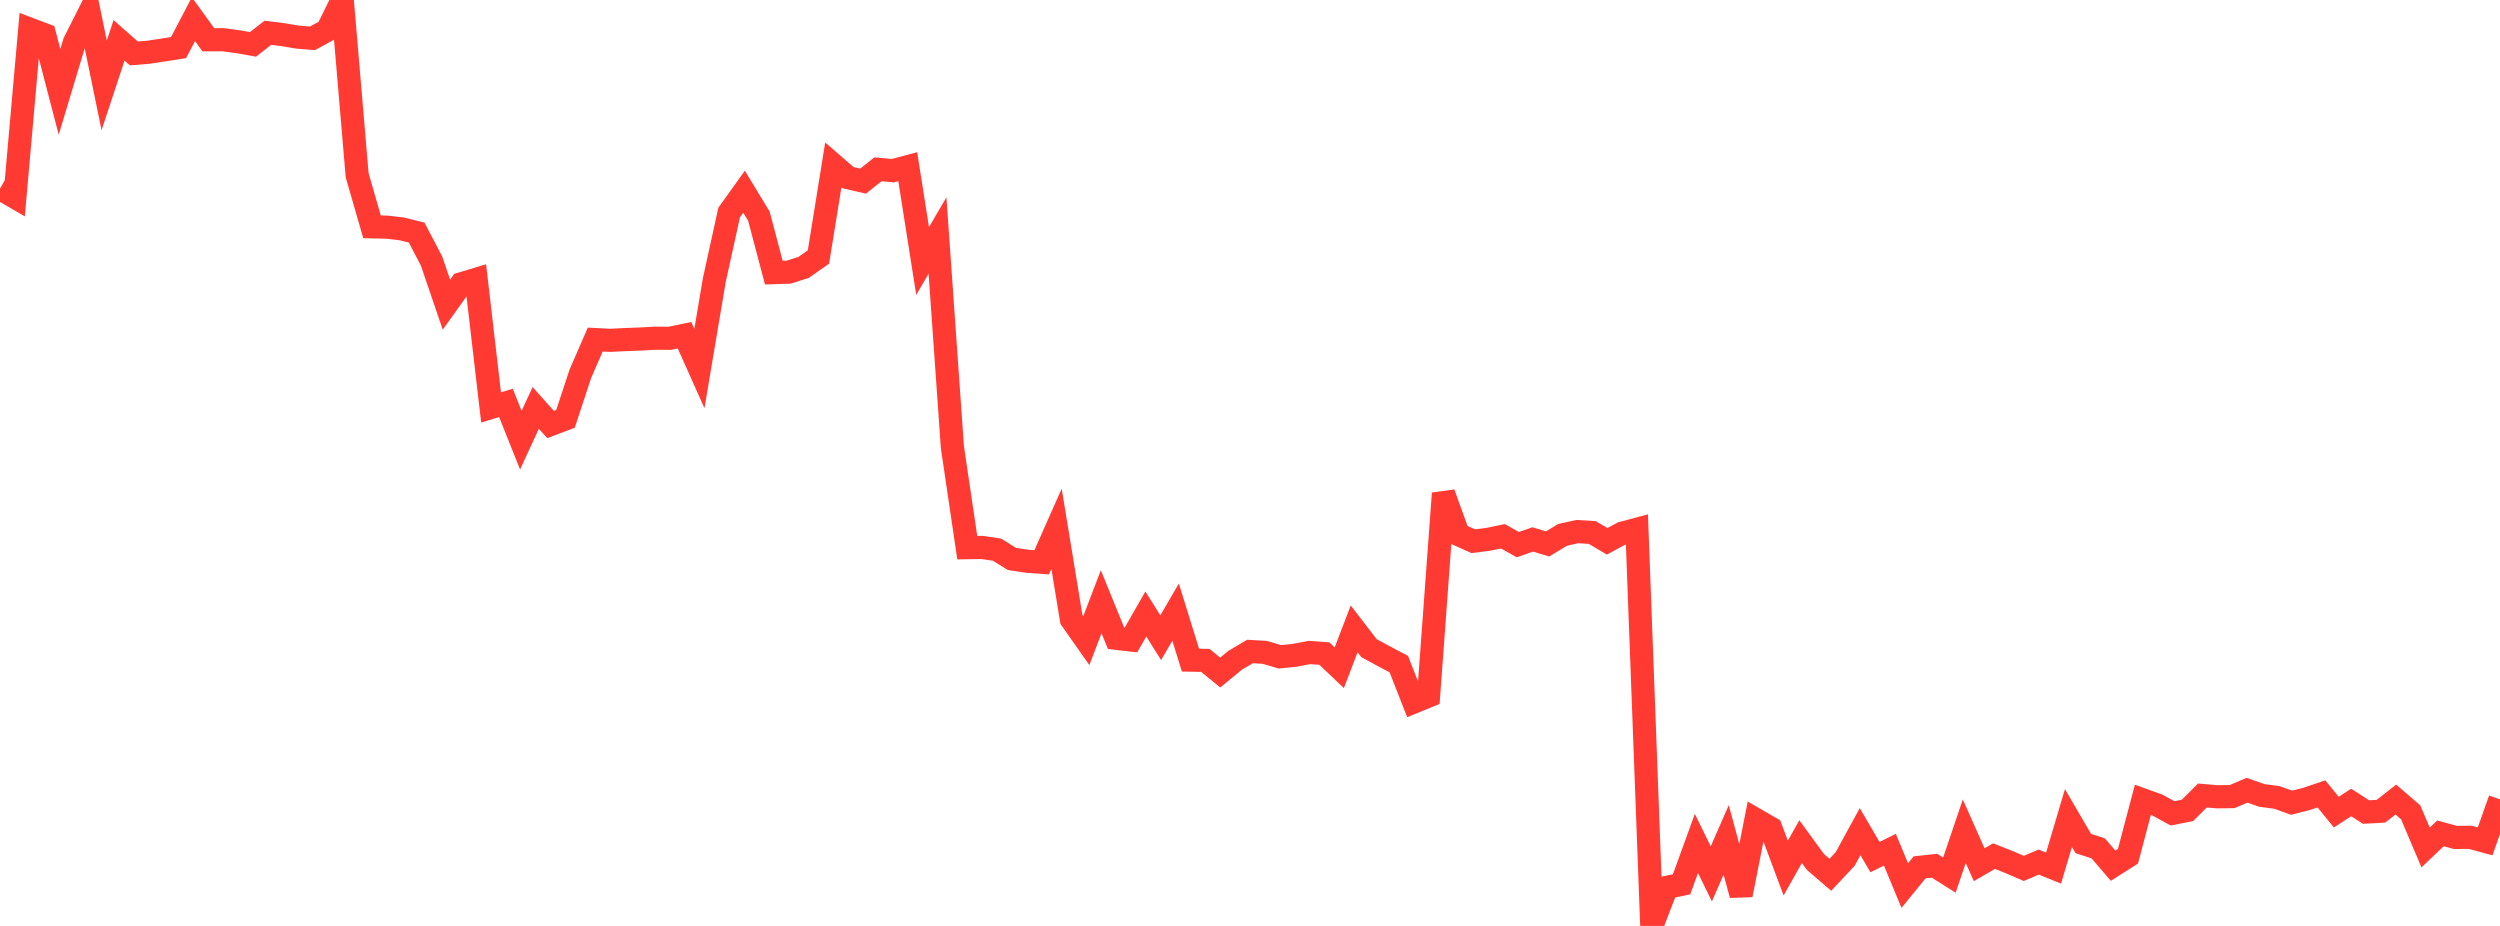 <?xml version="1.0" standalone="no"?>
<!DOCTYPE svg PUBLIC "-//W3C//DTD SVG 1.1//EN" "http://www.w3.org/Graphics/SVG/1.1/DTD/svg11.dtd">

<svg width="135" height="50" viewBox="0 0 135 50" preserveAspectRatio="none" 
  xmlns="http://www.w3.org/2000/svg"
  xmlns:xlink="http://www.w3.org/1999/xlink">


<polyline points="0.0, 10.183 0.804, 10.65 1.607, 1.574 2.411, 1.878 3.214, 4.962 4.018, 2.288 4.821, 0.694 5.625, 4.612 6.429, 2.178 7.232, 2.885 8.036, 2.819 8.839, 2.696 9.643, 2.57 10.446, 1.035 11.25, 2.147 12.054, 2.145 12.857, 2.253 13.661, 2.397 14.464, 1.771 15.268, 1.87 16.071, 2.005 16.875, 2.069 17.679, 1.63 18.482, 0.0 19.286, 9.464 20.089, 12.248 20.893, 12.267 21.696, 12.36 22.5, 12.56 23.304, 14.097 24.107, 16.451 24.911, 15.326 25.714, 15.084 26.518, 22.002 27.321, 21.756 28.125, 23.771 28.929, 22.027 29.732, 22.924 30.536, 22.619 31.339, 20.185 32.143, 18.337 32.946, 18.377 33.75, 18.339 34.554, 18.309 35.357, 18.263 36.161, 18.269 36.964, 18.102 37.768, 19.9 38.571, 15.132 39.375, 11.473 40.179, 10.352 40.982, 11.677 41.786, 14.722 42.589, 14.696 43.393, 14.441 44.196, 13.879 45.0, 8.9 45.804, 9.597 46.607, 9.781 47.411, 9.142 48.214, 9.216 49.018, 9.001 49.821, 14.096 50.625, 12.719 51.429, 24.142 52.232, 29.574 53.036, 29.562 53.839, 29.681 54.643, 30.183 55.446, 30.306 56.25, 30.364 57.054, 28.554 57.857, 33.45 58.661, 34.594 59.464, 32.494 60.268, 34.468 61.071, 34.56 61.875, 33.155 62.679, 34.436 63.482, 33.055 64.286, 35.647 65.089, 35.662 65.893, 36.317 66.696, 35.656 67.5, 35.181 68.304, 35.228 69.107, 35.468 69.911, 35.387 70.714, 35.234 71.518, 35.293 72.321, 36.058 73.125, 33.959 73.929, 35.003 74.732, 35.437 75.536, 35.862 76.339, 37.911 77.143, 37.581 77.946, 26.641 78.75, 28.863 79.554, 29.225 80.357, 29.125 81.161, 28.959 81.964, 29.412 82.768, 29.129 83.571, 29.373 84.375, 28.884 85.179, 28.706 85.982, 28.755 86.786, 29.23 87.589, 28.798 88.393, 28.581 89.196, 50.0 90.0, 47.918 90.804, 47.755 91.607, 45.546 92.411, 47.188 93.214, 45.354 94.018, 48.326 94.821, 44.26 95.625, 44.725 96.429, 46.877 97.232, 45.447 98.036, 46.548 98.839, 47.239 99.643, 46.38 100.446, 44.908 101.25, 46.284 102.054, 45.885 102.857, 47.821 103.661, 46.835 104.464, 46.749 105.268, 47.255 106.071, 44.886 106.875, 46.694 107.679, 46.231 108.482, 46.548 109.286, 46.894 110.089, 46.552 110.893, 46.878 111.696, 44.174 112.5, 45.552 113.304, 45.811 114.107, 46.747 114.911, 46.236 115.714, 43.193 116.518, 43.483 117.321, 43.921 118.125, 43.762 118.929, 42.958 119.732, 43.026 120.536, 43.016 121.339, 42.673 122.143, 42.954 122.946, 43.06 123.75, 43.347 124.554, 43.141 125.357, 42.869 126.161, 43.855 126.964, 43.334 127.768, 43.851 128.571, 43.807 129.375, 43.176 130.179, 43.869 130.982, 45.765 131.786, 45.001 132.589, 45.222 133.393, 45.215 134.196, 45.432 135.0, 43.166" fill="none" stroke="#ff3a33" stroke-width="1.25"/>

</svg>